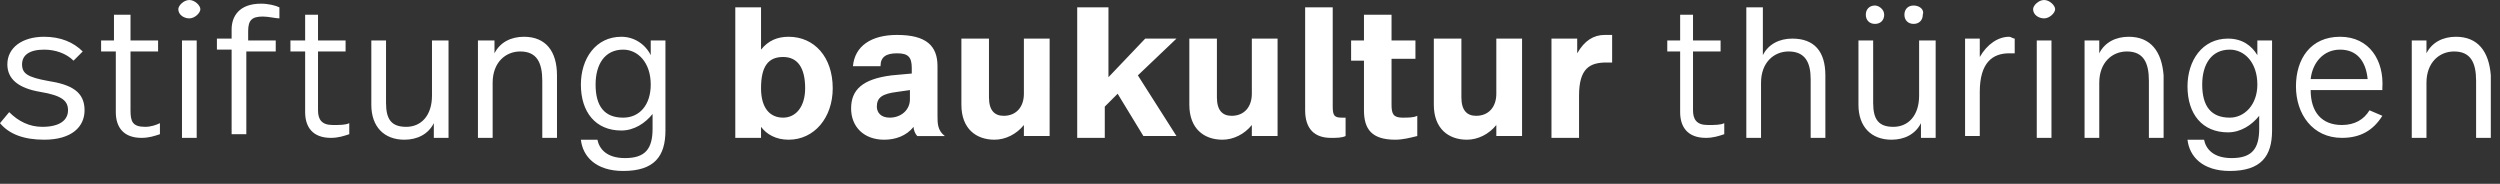<svg xmlns="http://www.w3.org/2000/svg" viewBox="0 0 136 10" preserveAspectRatio="xMinYMin meet">
<rect x="0" y="0" width="136" height="10" fill="#333333" stroke="none"/>
<g>
	<path fill="#FFFFFF" d="M133.6,2c-0.7,0-1.3,0.3-1.6,0.9V2.2h-0.8v5.3h0.8v-3c0-1.1,0.7-1.7,1.5-1.7c0.9,0,1.2,0.6,1.2,1.6v3.1h0.8
		V4.1C135.4,2.8,134.8,2,133.6,2 M127.3,2.7c0.9,0,1.4,0.6,1.5,1.6h-3.1C125.8,3.4,126.4,2.7,127.3,2.7 M127.3,2
		c-1.6,0-2.4,1.2-2.4,2.7c0,1.5,0.9,2.8,2.5,2.8c1,0,1.7-0.4,2.2-1.2L128.9,6c-0.3,0.5-0.8,0.8-1.5,0.8c-1.1,0-1.7-0.7-1.7-1.9h3.9
		V4.8C129.7,3.3,128.9,2,127.3,2 M121.3,6.4c-1,0-1.5-0.6-1.5-1.8c0-1.1,0.5-1.9,1.5-1.9c0.8,0,1.5,0.7,1.5,1.9
		C122.8,5.7,122.1,6.4,121.3,6.4 M121.3,9.3c1.7,0,2.3-0.8,2.3-2.2V2.2h-0.8v0.8c-0.3-0.5-0.8-0.9-1.6-0.9c-1.4,0-2.2,1.2-2.2,2.6
		c0,1.5,0.8,2.5,2.2,2.5c0.7,0,1.3-0.4,1.7-0.9V7c0,1.1-0.4,1.6-1.5,1.6c-1,0-1.4-0.5-1.5-1H119C119.1,8.5,119.8,9.3,121.3,9.3
		 M115.8,2c-0.7,0-1.3,0.3-1.6,0.9V2.2h-0.8v5.3h0.8v-3c0-1.1,0.7-1.7,1.5-1.7c0.9,0,1.2,0.6,1.2,1.6v3.1h0.8V4.1
		C117.6,2.8,117,2,115.8,2 M111.6,2.2h-0.8v5.3h0.8V2.2z M111.2,0c-0.3,0-0.6,0.3-0.6,0.5c0,0.3,0.3,0.5,0.6,0.5
		c0.3,0,0.6-0.3,0.6-0.5C111.8,0.3,111.5,0,111.2,0 M109.3,2c-0.6,0-1.2,0.4-1.6,1.1v-1h-0.8v5.3h0.8V5c0-1.6,0.7-2.1,1.6-2.1
		c0.1,0,0.2,0,0.3,0V2.1C109.5,2.1,109.4,2,109.3,2 M105.2,2.2h-0.8v3c0,1.1-0.6,1.7-1.4,1.7c-0.8,0-1.1-0.4-1.1-1.3V2.2h-0.8v3.5
		c0,1.2,0.7,1.9,1.8,1.9c0.7,0,1.3-0.3,1.6-0.9v0.8h0.8V2.2z M104.1,0.3c-0.3,0-0.5,0.2-0.5,0.5c0,0.3,0.2,0.5,0.5,0.5
		s0.5-0.2,0.5-0.5C104.7,0.5,104.4,0.3,104.1,0.3 M102,0.3c-0.3,0-0.5,0.2-0.5,0.5c0,0.3,0.2,0.5,0.5,0.5s0.5-0.2,0.5-0.5
		C102.5,0.5,102.2,0.3,102,0.3 M95.9,0.4H95v7.1h0.8v-3c0-1.1,0.7-1.7,1.5-1.7c0.9,0,1.2,0.6,1.2,1.5v3.2h0.8V4.1c0-1.3-0.6-2-1.8-2
		c-0.7,0-1.3,0.3-1.6,0.9V0.4z M92.2,0.8h-0.8v1.4h-0.7v0.6h0.7v3.3c0,0.8,0.4,1.4,1.4,1.4c0.4,0,0.7-0.1,1-0.2V6.7
		c-0.2,0.1-0.5,0.1-0.9,0.1c-0.6,0-0.8-0.3-0.8-0.8V2.8h1.5V2.2h-1.5V0.8z M87.3,1.9c-0.6,0-1.1,0.3-1.5,1V2.1h-1.4v5.4h1.5V5.2
		c0-1.5,0.6-1.8,1.5-1.8c0.1,0,0.1,0,0.3,0V1.9C87.5,1.9,87.4,1.9,87.3,1.9 M82.9,2.1h-1.5v3c0,0.7-0.4,1.2-1.1,1.2
		c-0.5,0-0.8-0.3-0.8-1V2.1h-1.5v3.6c0,1.3,0.8,1.9,1.8,1.9c0.6,0,1.2-0.3,1.6-0.8v0.6h1.4V2.1z M75.7,0.8h-1.5v1.4h-0.7v1.1h0.7V6
		c0,1,0.4,1.6,1.7,1.6c0.4,0,0.8-0.1,1.2-0.2V6.3c-0.2,0.1-0.5,0.1-0.8,0.1c-0.5,0-0.6-0.2-0.6-0.7V3.2H77V2.2h-1.3V0.8z M72.5,0.4
		H71V6c0,1,0.5,1.5,1.4,1.5c0.3,0,0.6,0,0.8-0.1V6.4c-0.1,0-0.2,0-0.2,0c-0.4,0-0.5-0.1-0.5-0.6V0.4z M69.6,2.1h-1.5v3
		c0,0.7-0.4,1.2-1.1,1.2c-0.5,0-0.8-0.3-0.8-1V2.1h-1.5v3.6c0,1.3,0.8,1.9,1.8,1.9c0.6,0,1.2-0.3,1.6-0.8v0.6h1.4V2.1z M60.1,0.4
		h-1.5v7.1h1.5V5.8l0.7-0.7l1.4,2.3H64l-2.1-3.3l2.1-2h-1.7l-2,2.1V0.4z M57.2,2.1h-1.5v3c0,0.7-0.4,1.2-1.1,1.2
		c-0.5,0-0.8-0.3-0.8-1V2.1h-1.5v3.6c0,1.3,0.8,1.9,1.8,1.9c0.6,0,1.2-0.3,1.6-0.8v0.6h1.4V2.1z M49.5,4.9v0.5c0,0.6-0.5,1-1.1,1
		c-0.5,0-0.7-0.3-0.7-0.6c0-0.5,0.3-0.7,1.1-0.8L49.5,4.9z M48.8,1.9c-1.4,0-2.3,0.6-2.4,1.7h1.5c0-0.5,0.3-0.7,0.9-0.7
		c0.6,0,0.8,0.2,0.8,0.8V4l-1.1,0.1c-1.6,0.2-2.2,0.8-2.2,1.8c0,1,0.7,1.7,1.8,1.7c0.6,0,1.2-0.2,1.6-0.7c0,0.2,0.1,0.4,0.2,0.5h1.5
		C51,7.1,51,6.7,51,6.3V3.6C51,2.5,50.4,1.9,48.8,1.9 M42.6,3.1c0.8,0,1.2,0.6,1.2,1.7c0,1-0.5,1.6-1.2,1.6c-0.7,0-1.2-0.5-1.2-1.6
		C41.4,3.6,41.8,3.1,42.6,3.1 M41.5,0.4H40v7.1h1.4V6.9c0.3,0.4,0.8,0.7,1.5,0.7c1.4,0,2.4-1.2,2.4-2.8c0-1.7-1-2.8-2.4-2.8
		c-0.6,0-1.1,0.2-1.5,0.7V0.4z M33.9,6.4c-1,0-1.5-0.6-1.5-1.8c0-1.1,0.5-1.9,1.5-1.9c0.8,0,1.5,0.7,1.5,1.9
		C35.4,5.7,34.8,6.4,33.9,6.4 M33.9,9.3c1.7,0,2.3-0.8,2.3-2.2V2.2h-0.8v0.8C35.1,2.4,34.5,2,33.8,2c-1.4,0-2.2,1.2-2.2,2.6
		c0,1.5,0.8,2.5,2.2,2.5c0.7,0,1.3-0.4,1.7-0.9V7c0,1.1-0.4,1.6-1.5,1.6c-1,0-1.4-0.5-1.5-1h-0.9C31.7,8.5,32.4,9.3,33.9,9.3
		 M28.5,2c-0.7,0-1.3,0.3-1.6,0.9V2.2H26v5.3h0.8v-3c0-1.1,0.7-1.7,1.5-1.7c0.9,0,1.2,0.6,1.2,1.6v3.1h0.8V4.1
		C30.3,2.8,29.7,2,28.5,2 M24.3,2.2h-0.8v3c0,1.1-0.6,1.7-1.4,1.7c-0.8,0-1.1-0.4-1.1-1.3V2.2h-0.8v3.5c0,1.2,0.7,1.9,1.8,1.9
		c0.7,0,1.3-0.3,1.6-0.9v0.8h0.8V2.2z M17.4,0.8h-0.8v1.4h-0.8v0.6h0.8v3.3c0,0.8,0.4,1.4,1.4,1.4c0.4,0,0.7-0.1,1-0.2V6.7
		c-0.2,0.1-0.5,0.1-0.9,0.1c-0.6,0-0.8-0.3-0.8-0.8V2.8h1.5V2.2h-1.5V0.8z M14.2,0.2c-1.2,0-1.6,0.7-1.6,1.4v0.5h-0.8v0.6h0.8v4.6
		h0.8V2.8H15V2.2h-1.5V1.7c0-0.6,0.2-0.8,0.8-0.8C14.6,0.9,15,1,15.2,1V0.4C15,0.3,14.6,0.2,14.2,0.2 M10.7,2.2H9.9v5.3h0.8V2.2z
		 M10.3,0C10,0,9.7,0.3,9.7,0.5c0,0.3,0.3,0.5,0.6,0.5c0.3,0,0.6-0.3,0.6-0.5C10.9,0.3,10.6,0,10.3,0 M7.1,0.8H6.2v1.4H5.5v0.6h0.8
		v3.3c0,0.8,0.4,1.4,1.4,1.4c0.4,0,0.7-0.1,1-0.2V6.7C8.5,6.8,8.2,6.9,7.9,6.9C7.2,6.9,7.1,6.6,7.1,6V2.8h1.5V2.2H7.1V0.8z M2.4,2
		c-1.2,0-2,0.6-2,1.5c0,0.8,0.6,1.3,1.8,1.5C3.4,5.2,3.7,5.5,3.7,6c0,0.5-0.4,0.9-1.4,0.9C1.6,6.9,1,6.6,0.5,6.1L0,6.7
		c0.5,0.6,1.3,0.9,2.4,0.9c1.5,0,2.2-0.7,2.2-1.6c0-1-0.7-1.4-2-1.6C1.5,4.2,1.2,4,1.2,3.5c0-0.5,0.4-0.8,1.2-0.8
		c0.6,0,1.2,0.2,1.6,0.6l0.5-0.5C4,2.3,3.3,2,2.4,2"/>
</g>
</svg>
